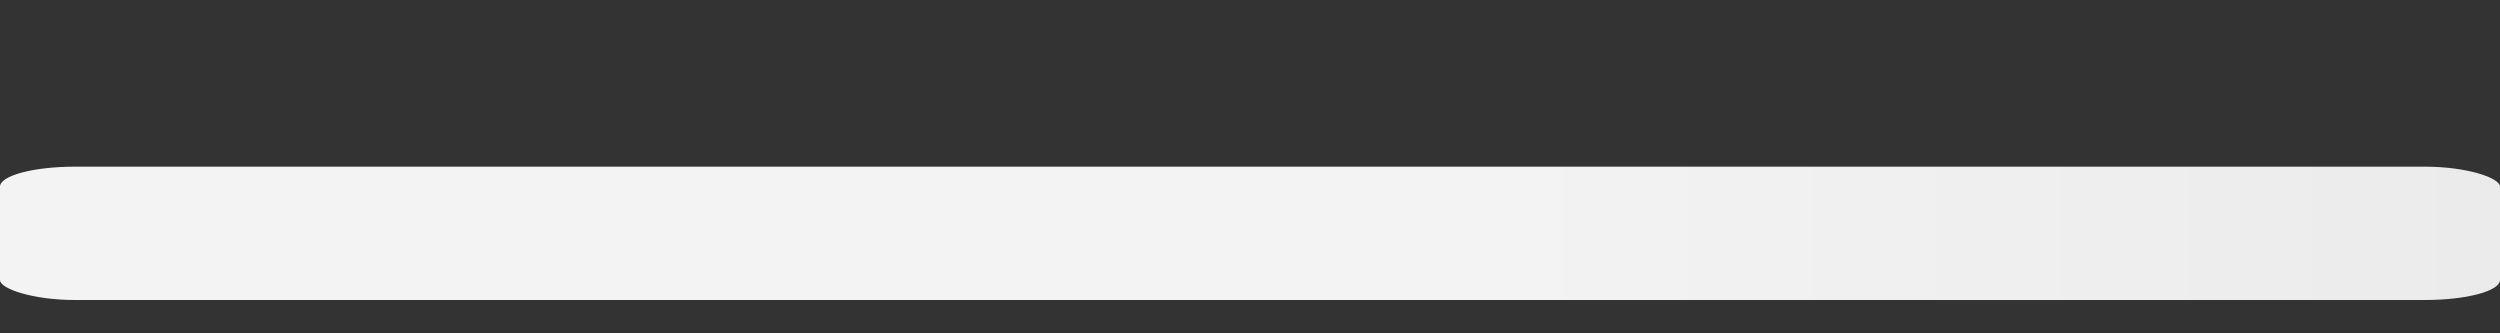 <?xml version="1.0" encoding="UTF-8" standalone="no"?>
<svg role="img" aria-labelledby="loading-aria" viewBox="0 0 200 100" preserveAspectRatio="none" version="1.1" id="svg35" sodipodi:docname="5fb188ba94940c3cb176ea38c5754a0b.svg" width="300" height="40" xmlns:inkscape="http://www.inkscape.org/namespaces/inkscape" xmlns:sodipodi="http://sodipodi.sourceforge.net/DTD/sodipodi-0.dtd" xmlns="http://www.w3.org/2000/svg" xmlns:svg="http://www.w3.org/2000/svg">
    <rect x="0" y="0" width="200" height="100" fill="#333333" stroke="none"/>
    <sodipodi:namedview id="namedview37" pagecolor="#ffffff" bordercolor="#666666" borderopacity="1.0" inkscape:pageshadow="2" inkscape:pageopacity="0.0" inkscape:pagecheckerboard="0" />
    <title id="loading-aria">Loading...</title>
    <rect x="0" y="0" width="100%" height="100%" clip-path="url(#clip-path)" style="fill:url(#fill)" id="rect3" />
    <defs id="defs33">
        <clipPath id="clip-path">
            <rect x="0" y="5" rx="6" ry="6" width="200" height="40" id="rect5" />
            <rect x="0" y="50" rx="6" ry="6" width="200" height="40" id="rect7" />
        </clipPath>
        <linearGradient id="fill" gradientTransform="scale(1.414,0.707)" x1="0" y1="0" x2="141.421" y2="0" gradientUnits="userSpaceOnUse">
            <stop offset="0.6" stop-color="#f3f3f3" stop-opacity="1" id="stop26">
                <animate attributeName="offset" values="-2; -2; 1" keyTimes="0; 0.25; 1" dur="2s" repeatCount="indefinite" />
            </stop>
            <stop offset="1.6" stop-color="#ecebeb" stop-opacity="1" id="stop28">
                <animate attributeName="offset" values="-1; -1; 2" keyTimes="0; 0.25; 1" dur="2s" repeatCount="indefinite" />
            </stop>
            <stop offset="2.6" stop-color="#f3f3f3" stop-opacity="1" id="stop30">
                <animate attributeName="offset" values="0; 0; 3" keyTimes="0; 0.25; 1" dur="2s" repeatCount="indefinite" />
            </stop>
        </linearGradient>
    </defs>
</svg>